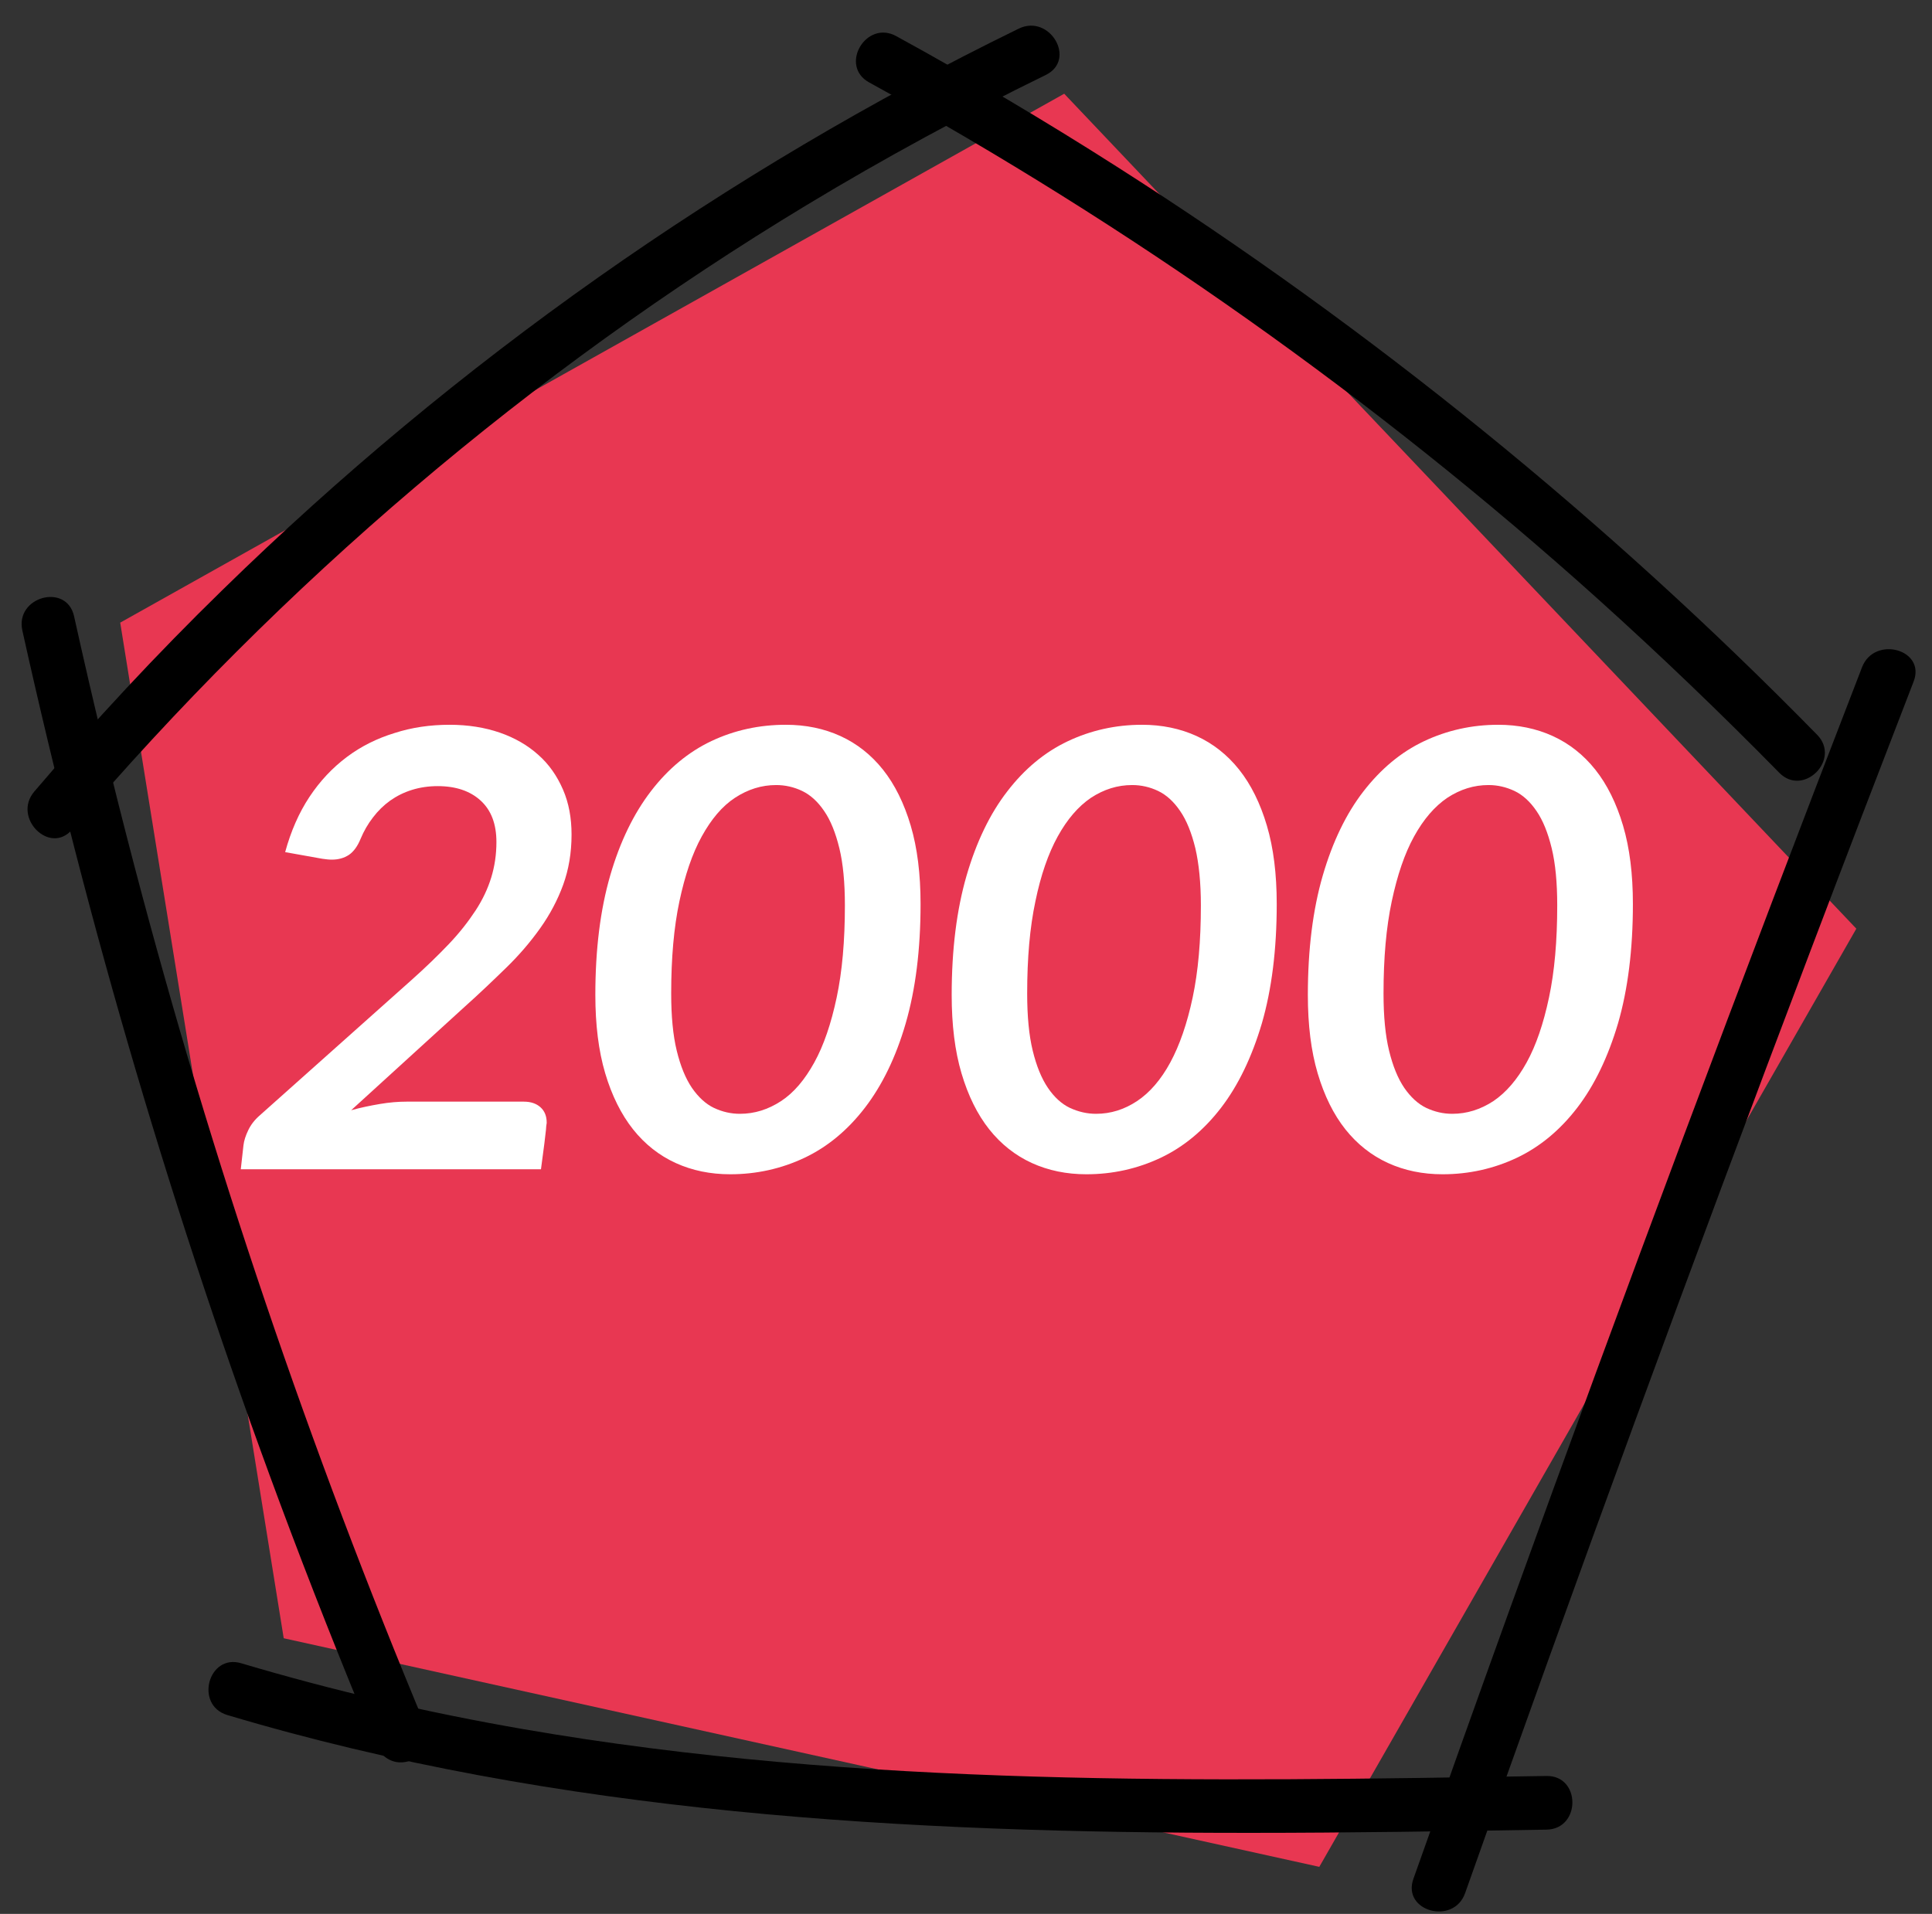 <svg xmlns="http://www.w3.org/2000/svg" xmlns:xlink="http://www.w3.org/1999/xlink" id="Camada_1" x="0px" y="0px" viewBox="0 0 108 107" style="enable-background:new 0 0 108 107;" xml:space="preserve">
<rect x="0" y="0" width="108" height="107" fill="#333333" stroke="none"/>
<style type="text/css">
	.st0{fill:#E83752;}
	.st1{fill:#FFFFFF;}
</style>
<polygon class="st0" points="6.72,34.81 15.86,91.59 73.75,104.37 103.77,51.92 59.49,5.24 "></polygon>
<g>
	<g>
		<g>
			<path d="M104.09,37.3c-6.75,17.46-13.31,34.99-19.67,52.6c-1.82,5.04-3.62,10.09-5.41,15.14c-0.65,1.82,2.25,2.61,2.89,0.8     c6.24-17.65,12.68-35.22,19.32-52.72c1.9-5.01,3.82-10.02,5.75-15.01C107.68,36.3,104.78,35.52,104.09,37.3L104.09,37.3z"></path>
		</g>
	</g>
	<g>
		<g>
			<path d="M56.95,1.6c-16.38,8-31.47,18.63-44.51,31.38c-3.68,3.59-7.19,7.36-10.52,11.27c-1.25,1.46,0.87,3.59,2.12,2.12     c11.72-13.74,25.6-25.57,41.06-34.91c4.34-2.62,8.8-5.04,13.36-7.27C60.2,3.34,58.68,0.76,56.95,1.6L56.95,1.6z"></path>
		</g>
	</g>
	<g>
		<g>
			<path d="M1.25,35.25c3.67,16.56,8.47,32.86,14.39,48.76c1.68,4.51,3.45,8.98,5.3,13.42c0.31,0.75,0.99,1.27,1.85,1.05     c0.71-0.19,1.36-1.1,1.05-1.85C17.3,80.98,11.84,64.89,7.53,48.48c-1.22-4.65-2.35-9.33-3.39-14.03     C3.72,32.57,0.83,33.36,1.25,35.25L1.25,35.25z"></path>
		</g>
	</g>
	<g>
		<g>
			<path d="M12.7,95.88c18.53,5.54,37.99,6.6,57.22,6.59c5.51,0,11.02-0.09,16.53-0.18c1.93-0.03,1.93-3.03,0-3     c-19.07,0.31-38.34,0.65-57.2-2.62c-5.32-0.92-10.58-2.14-15.76-3.68C11.65,92.43,10.86,95.32,12.7,95.88L12.7,95.88z"></path>
		</g>
	</g>
	<g>
		<g>
			<path d="M48.59,4.61c14.6,8.03,28.28,17.69,40.67,28.82c3.5,3.15,6.9,6.41,10.2,9.77c1.35,1.38,3.47-0.74,2.12-2.12     C89.8,29.06,76.65,18.38,62.45,9.33C58.42,6.76,54.3,4.32,50.1,2.02C48.41,1.09,46.89,3.68,48.59,4.61L48.59,4.61z"></path>
		</g>
	</g>
</g>
<g>
	<path class="st1" d="M25.13,40.52c1.03,0,1.97,0.15,2.81,0.44c0.84,0.29,1.56,0.71,2.15,1.24c0.6,0.53,1.05,1.18,1.38,1.94   s0.48,1.6,0.48,2.52c0,1.02-0.16,1.96-0.47,2.81c-0.31,0.85-0.74,1.66-1.28,2.42c-0.54,0.76-1.17,1.5-1.9,2.21   c-0.73,0.71-1.5,1.45-2.33,2.19l-6.34,5.78c0.54-0.15,1.08-0.26,1.61-0.35c0.53-0.09,1.02-0.13,1.49-0.13h6.55   c0.4,0,0.71,0.11,0.94,0.32c0.23,0.21,0.34,0.5,0.34,0.85c0,0.02,0,0.05-0.01,0.09c-0.01,0.04-0.02,0.14-0.03,0.31   c-0.02,0.16-0.05,0.42-0.09,0.77c-0.05,0.35-0.11,0.82-0.19,1.44H13.46l0.15-1.34c0.03-0.26,0.12-0.54,0.27-0.85   c0.15-0.31,0.36-0.58,0.65-0.83l8.44-7.53c0.82-0.73,1.52-1.41,2.12-2.04c0.6-0.63,1.09-1.26,1.49-1.87   c0.4-0.61,0.69-1.23,0.88-1.85s0.29-1.28,0.29-1.98c0-1.01-0.29-1.78-0.88-2.32c-0.59-0.54-1.39-0.81-2.4-0.81   c-0.51,0-0.99,0.07-1.44,0.21c-0.45,0.14-0.85,0.34-1.22,0.6c-0.36,0.26-0.68,0.57-0.96,0.94c-0.28,0.36-0.51,0.76-0.69,1.19   c-0.17,0.42-0.39,0.72-0.65,0.9c-0.27,0.18-0.59,0.27-0.96,0.27c-0.16,0-0.34-0.02-0.54-0.05l-2.07-0.37   c0.32-1.17,0.77-2.2,1.36-3.09c0.59-0.89,1.29-1.63,2.09-2.23c0.8-0.6,1.69-1.04,2.67-1.34C23.02,40.67,24.05,40.52,25.13,40.52z"></path>
	<path class="st1" d="M43.93,40.52c1.11,0,2.13,0.21,3.05,0.63c0.92,0.42,1.72,1.05,2.38,1.88s1.18,1.88,1.55,3.13   c0.37,1.25,0.55,2.71,0.55,4.38c0,2.55-0.28,4.77-0.83,6.67s-1.32,3.47-2.28,4.72c-0.96,1.25-2.09,2.19-3.38,2.8   s-2.68,0.92-4.15,0.92c-1.11,0-2.13-0.21-3.05-0.63c-0.92-0.42-1.72-1.05-2.38-1.88S34.2,61.25,33.83,60   c-0.37-1.25-0.55-2.71-0.55-4.38c0-2.55,0.28-4.77,0.83-6.67s1.32-3.47,2.28-4.72c0.96-1.25,2.09-2.19,3.38-2.8   S42.45,40.52,43.93,40.52z M41.36,62.27c0.82,0,1.58-0.24,2.3-0.71s1.33-1.2,1.86-2.16s0.94-2.17,1.25-3.63s0.46-3.17,0.46-5.15   c0-1.27-0.1-2.34-0.31-3.2c-0.21-0.86-0.49-1.56-0.85-2.08c-0.36-0.53-0.77-0.9-1.23-1.12s-0.95-0.33-1.45-0.33   c-0.82,0-1.58,0.24-2.3,0.71s-1.33,1.2-1.86,2.16s-0.94,2.17-1.25,3.63c-0.31,1.46-0.46,3.17-0.46,5.15c0,1.27,0.1,2.34,0.31,3.2   c0.21,0.86,0.49,1.55,0.85,2.08c0.36,0.52,0.77,0.9,1.23,1.12C40.38,62.16,40.86,62.27,41.36,62.27z"></path>
	<path class="st1" d="M63.84,40.52c1.11,0,2.13,0.21,3.05,0.63c0.92,0.42,1.72,1.05,2.38,1.88c0.66,0.83,1.18,1.88,1.55,3.13   c0.37,1.25,0.55,2.71,0.55,4.38c0,2.55-0.28,4.77-0.83,6.67c-0.56,1.89-1.32,3.47-2.28,4.72c-0.96,1.25-2.09,2.19-3.38,2.8   s-2.68,0.92-4.15,0.92c-1.11,0-2.13-0.21-3.05-0.63c-0.92-0.42-1.72-1.05-2.38-1.88c-0.66-0.83-1.18-1.88-1.55-3.13   c-0.37-1.25-0.55-2.71-0.55-4.38c0-2.55,0.28-4.77,0.83-6.67c0.55-1.89,1.31-3.47,2.28-4.72c0.96-1.25,2.09-2.19,3.38-2.8   S62.37,40.52,63.84,40.52z M61.27,62.27c0.82,0,1.58-0.24,2.29-0.71s1.34-1.2,1.86-2.16s0.94-2.17,1.25-3.63s0.46-3.17,0.46-5.15   c0-1.27-0.11-2.34-0.31-3.2c-0.21-0.86-0.49-1.56-0.85-2.08c-0.36-0.53-0.77-0.9-1.23-1.12s-0.95-0.33-1.45-0.33   c-0.82,0-1.58,0.24-2.3,0.71c-0.71,0.48-1.33,1.2-1.86,2.16s-0.95,2.17-1.25,3.63c-0.31,1.46-0.46,3.17-0.46,5.15   c0,1.27,0.1,2.34,0.31,3.2c0.21,0.86,0.49,1.55,0.85,2.08s0.77,0.9,1.23,1.12C60.29,62.16,60.77,62.27,61.27,62.27z"></path>
	<path class="st1" d="M83.75,40.52c1.11,0,2.13,0.21,3.05,0.63c0.92,0.42,1.72,1.05,2.38,1.88s1.18,1.88,1.55,3.13   c0.37,1.25,0.55,2.71,0.55,4.38c0,2.55-0.28,4.77-0.83,6.67c-0.56,1.89-1.32,3.47-2.28,4.72c-0.96,1.25-2.09,2.19-3.38,2.8   s-2.68,0.92-4.15,0.92c-1.11,0-2.13-0.21-3.05-0.63c-0.92-0.42-1.72-1.05-2.38-1.88s-1.18-1.88-1.55-3.13   c-0.37-1.25-0.55-2.71-0.55-4.38c0-2.55,0.28-4.77,0.83-6.67c0.55-1.89,1.31-3.47,2.28-4.72s2.09-2.19,3.38-2.8   S82.28,40.52,83.75,40.52z M81.18,62.27c0.82,0,1.58-0.24,2.3-0.71c0.71-0.48,1.33-1.2,1.86-2.16s0.94-2.17,1.25-3.63   c0.31-1.46,0.46-3.17,0.46-5.15c0-1.27-0.1-2.34-0.31-3.2c-0.21-0.86-0.49-1.56-0.85-2.08c-0.36-0.53-0.77-0.9-1.23-1.12   c-0.47-0.22-0.95-0.33-1.45-0.33c-0.82,0-1.58,0.24-2.3,0.71c-0.71,0.48-1.33,1.2-1.86,2.16s-0.94,2.17-1.25,3.63   c-0.31,1.46-0.46,3.17-0.46,5.15c0,1.27,0.1,2.34,0.31,3.2s0.49,1.55,0.85,2.08c0.36,0.52,0.77,0.9,1.23,1.12   C80.2,62.16,80.68,62.27,81.18,62.27z"></path>
</g>
</svg>